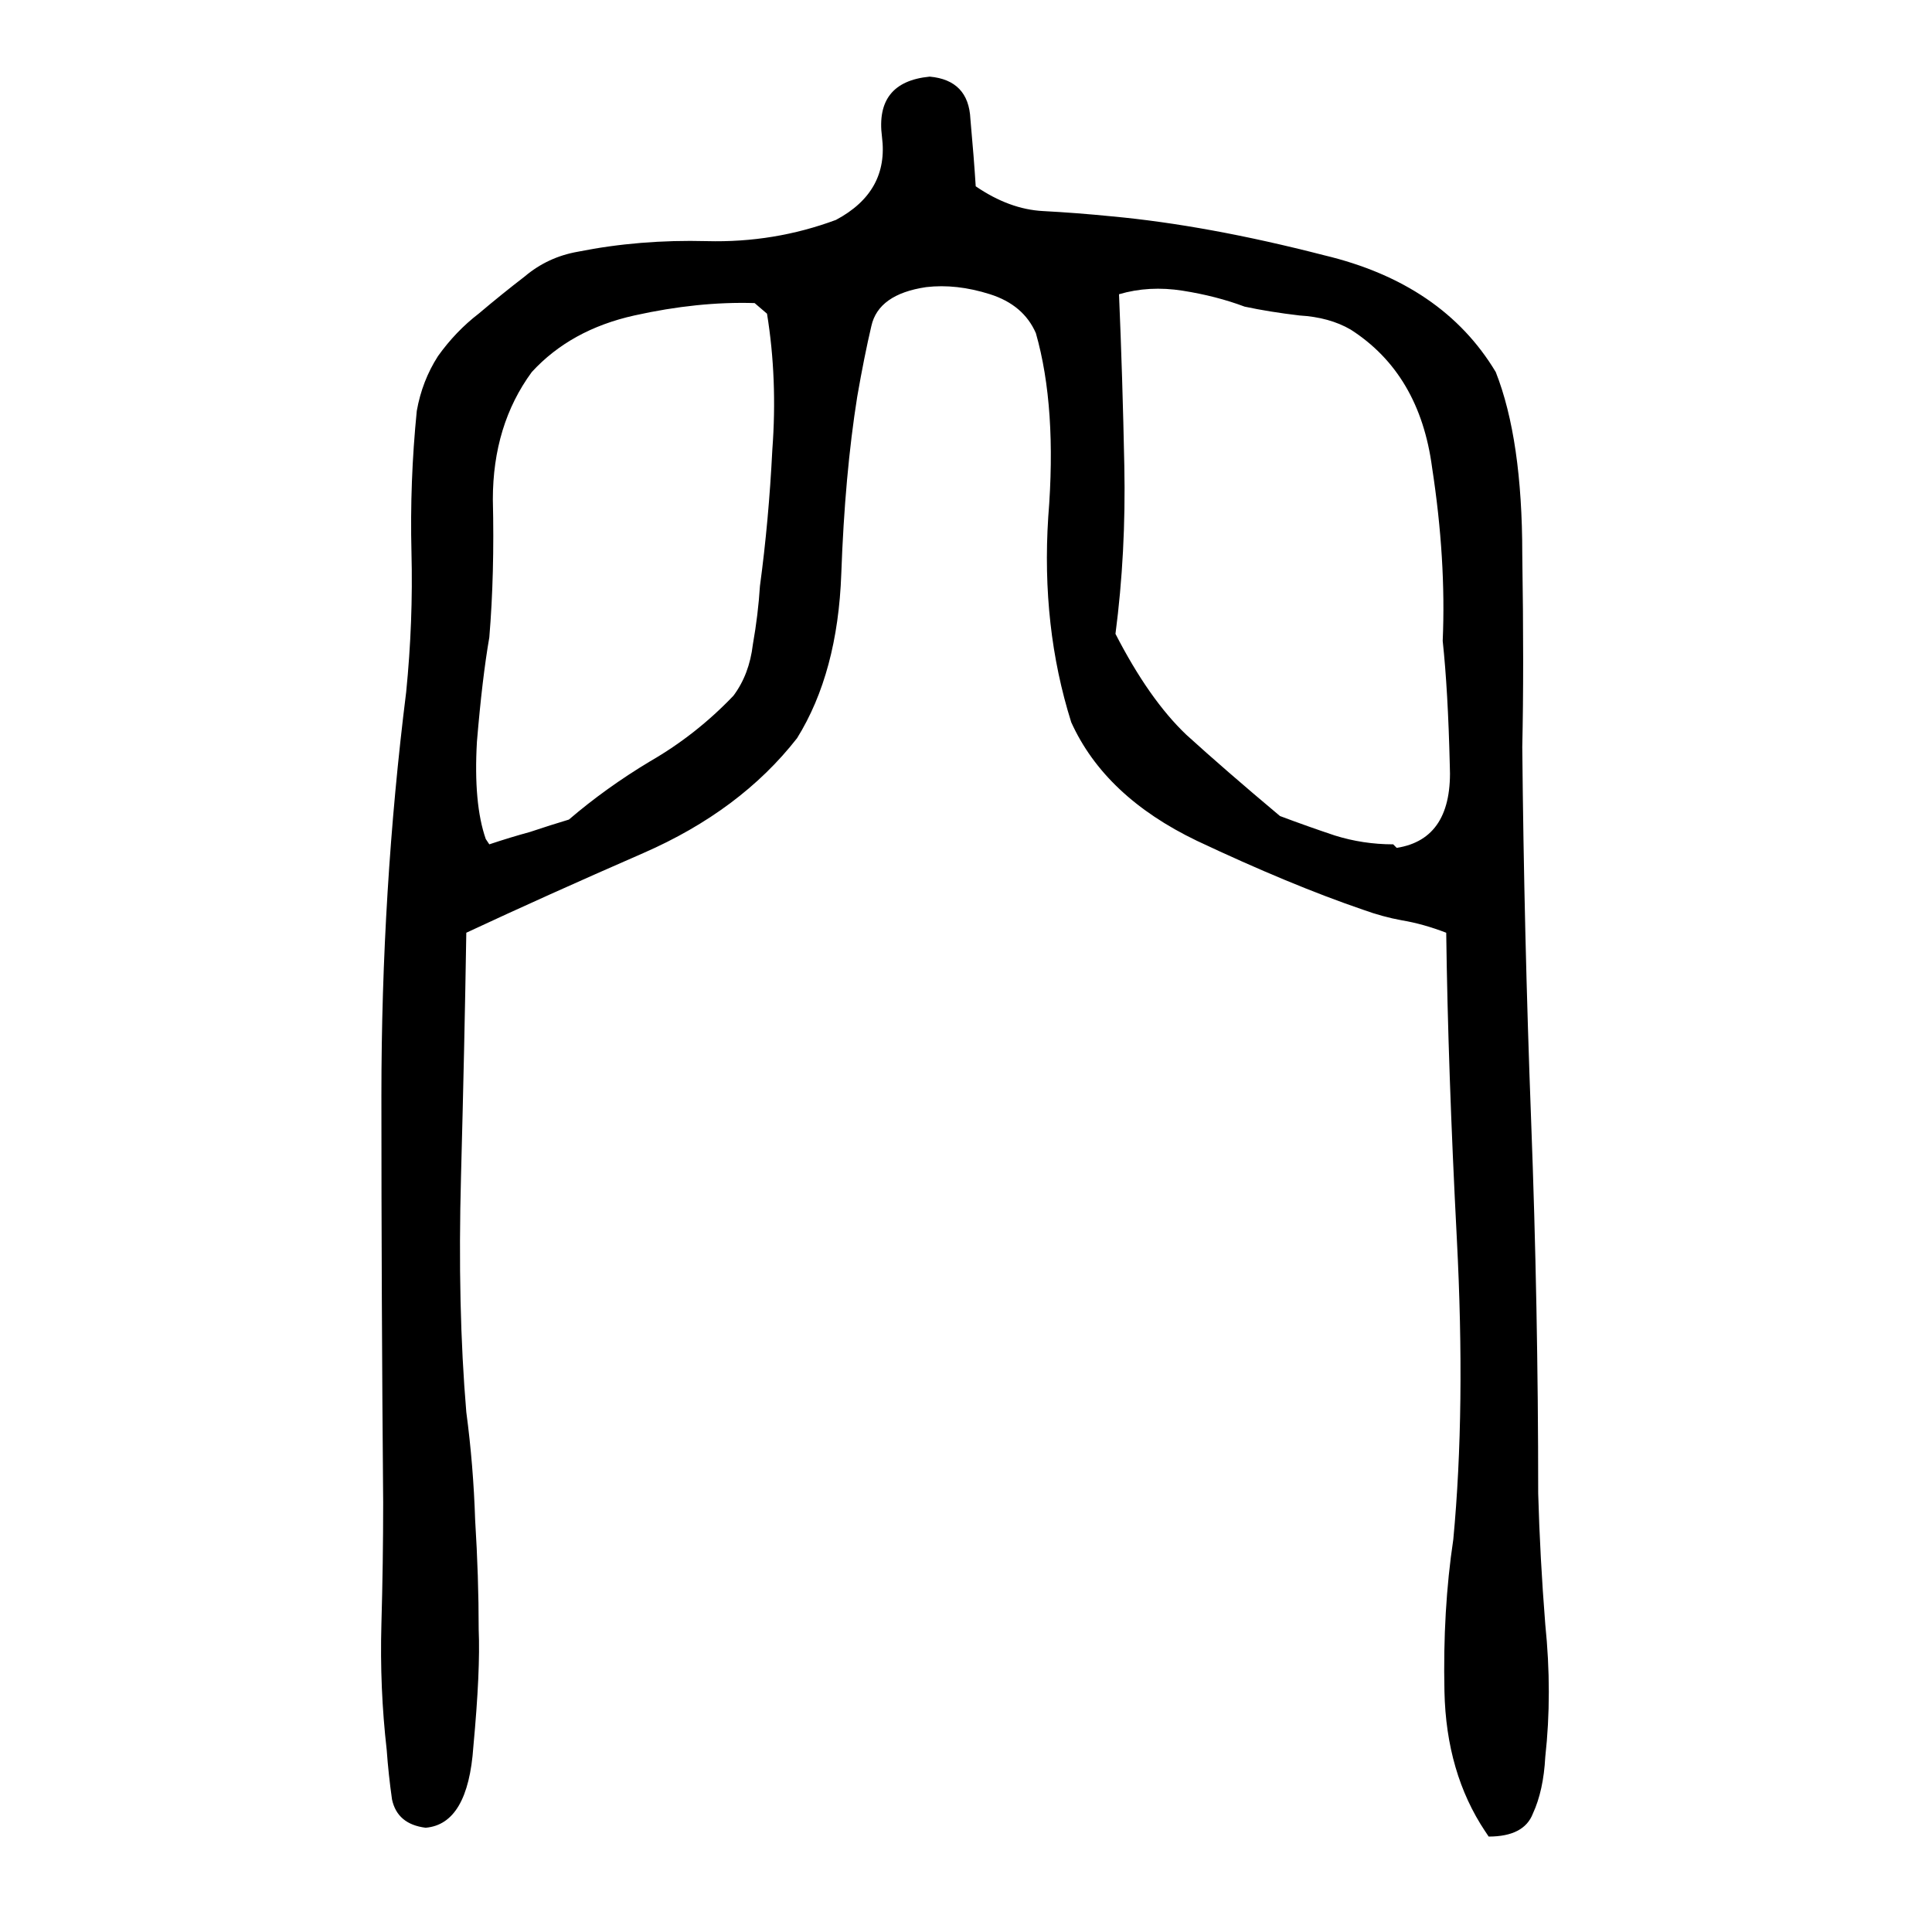 <svg xmlns="http://www.w3.org/2000/svg" height="640" width="640" version="1.1">
	<g transform="translate(0 -412.36)">
		<g>
			<path d="m491.97 1019q-12.891-19.336-13.477-46.289-0.586-26.953 2.93-50.391 4.102-43.359 1.172-99.609t-3.516-101.37q-7.617-2.93-14.648-4.102-6.445-1.172-12.891-3.516-24.023-8.203-55.078-22.852-30.469-14.648-41.602-39.258-9.961-31.641-7.617-67.969 2.93-36.328-4.102-60.938-4.102-9.375-15.234-12.891-11.133-3.516-21.094-2.344-15.82 2.344-18.164 12.891-2.344 9.961-4.688 23.438-4.102 25.781-5.273 58.594-1.172 32.812-14.648 54.492-18.75 24.023-50.977 38.086-32.227 14.062-58.594 26.367-0.586 36.914-1.758 80.859-1.172 43.359 1.758 77.93 2.344 17.578 2.93 35.742 1.172 18.75 1.172 36.328 0.586 13.477-1.758 38.672-1.758 25.781-15.82 26.953-9.375-1.172-11.133-9.375-1.172-8.203-1.758-16.406-2.344-20.508-1.758-41.602 0.586-20.508 0.586-40.43-0.586-67.383-0.586-134.77 0-67.969 8.203-133.59 2.344-23.438 1.758-46.289-0.586-23.438 1.758-46.875 1.758-9.961 7.031-18.164 5.859-8.203 13.477-14.062 7.617-6.445 15.234-12.305 7.617-6.445 17.578-8.203 20.508-4.102 42.773-3.516 22.266 0.586 42.773-7.031 17.578-9.375 15.234-27.539-2.344-18.164 15.82-19.922 12.891 1.172 13.477 14.062 1.172 12.891 1.758 22.266 11.133 7.617 22.266 8.203 11.133 0.586 22.852 1.758 31.641 2.93 70.312 12.891 39.258 9.375 56.836 38.672 8.789 22.266 8.789 60.352 0.586 38.086 0 63.867 0.586 61.523 2.93 123.63 2.344 62.109 2.344 123.63 0.586 21.094 2.344 43.359 2.344 22.852 0 43.945-0.586 11.133-4.102 18.75-2.93 7.617-14.648 7.617l-1.172-1.758zm-29.29-325.77q18.75-2.93 17.578-27.539-0.586-24.609-2.344-41.016 1.172-26.953-3.516-57.422-4.102-31.055-26.953-45.703-7.031-4.102-16.992-4.688-9.961-1.172-18.164-2.93-9.375-3.516-20.508-5.273t-21.094 1.172q1.172 27.539 1.758 56.836 0.586 28.711-2.93 55.664 11.133 21.68 23.438 33.398 12.891 11.719 31.055 26.953 9.375 3.516 18.164 6.445 9.375 2.93 19.336 2.93l1.172 1.172zm-300.59-1.172q7.031-2.344 13.477-4.102 7.031-2.344 12.891-4.102 12.305-10.547 26.953-19.336 15.234-8.789 27.539-21.68 5.273-7.031 6.445-16.992 1.758-9.961 2.344-19.336 2.93-21.68 4.102-45.117 1.758-23.438-1.758-45.117l-4.102-3.516q-18.75-0.586-39.844 4.102t-33.984 18.75q-12.891 17.578-12.891 42.188 0.586 24.609-1.172 45.703-2.344 13.477-4.102 34.57-1.172 20.508 2.93 32.227l1.172 1.758z"/>
		</g>
	</g>
</svg>
